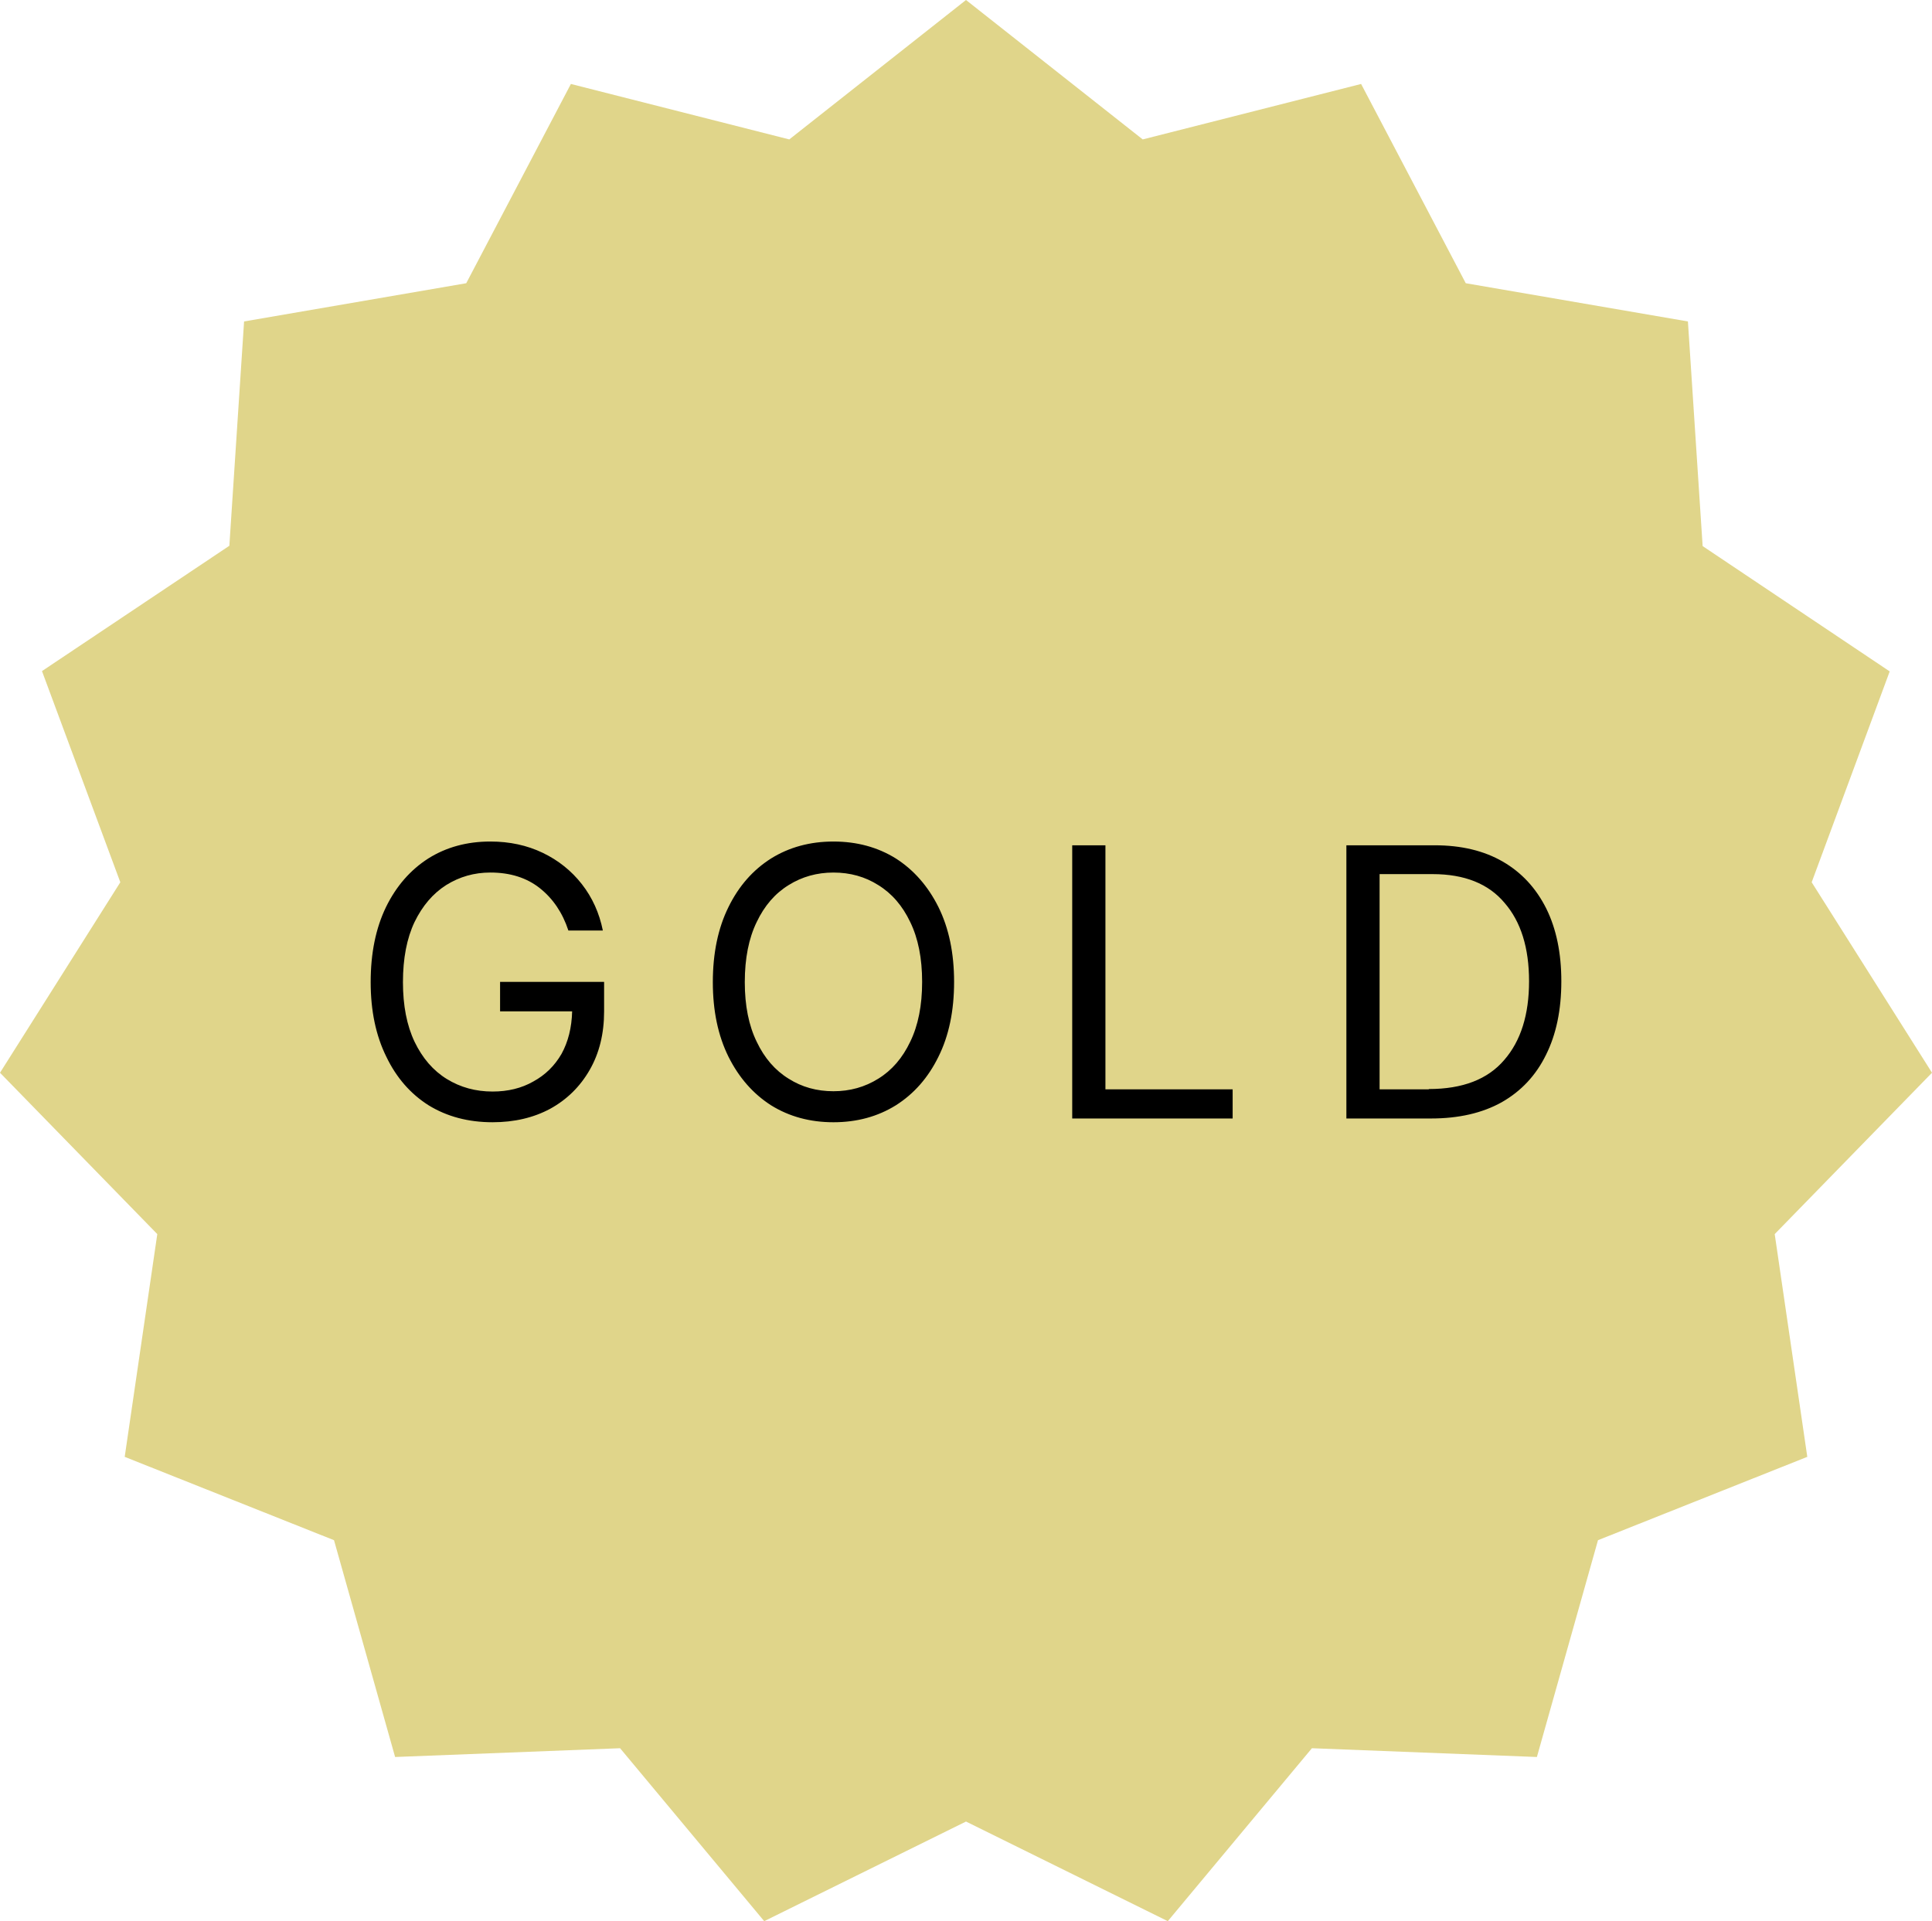 <?xml version="1.0" encoding="UTF-8"?> <svg xmlns="http://www.w3.org/2000/svg" width="61.66" height="61.32"><path d="m30.83 58.14-6.44 3.18-4.6-5.52-7.18.28-1.95-6.92-6.68-2.66 1.04-7.11L0 34.24l3.84-6.08-2.5-6.74 5.98-4 .47-7.16 7.09-1.22 3.34-6.36 6.97 1.77L30.83 0l5.64 4.45 6.97-1.77 3.34 6.36 7.09 1.22.47 7.17 5.97 4-2.49 6.73 3.84 6.08-5.02 5.15 1.04 7.11L51 49.16l-1.95 6.92-7.18-.28-4.6 5.52-6.44-3.18Z" fill="#e0d58a"></path><path d="M17.23 28.35q.63.5.91 1.35h1.1q-.17-.84-.67-1.48t-1.25-1q-.75-.36-1.67-.36-1.12 0-1.98.54-.86.55-1.35 1.55-.49 1.01-.49 2.4 0 1.37.5 2.38.48 1 1.35 1.55.88.54 2.04.54 1.04 0 1.84-.43.8-.44 1.26-1.24.46-.8.46-1.87v-.94h-3.32v.94h2.3q-.02.78-.34 1.36-.33.57-.9.88-.56.32-1.3.32-.81 0-1.46-.4-.65-.4-1.03-1.19-.37-.78-.37-1.9 0-1.14.37-1.92.38-.78 1.01-1.18.64-.4 1.41-.4.95 0 1.58.5zm12.72 5.38q.5-1 .5-2.39 0-1.38-.5-2.39-.5-1-1.36-1.55-.87-.54-1.99-.54t-1.99.54q-.87.55-1.36 1.55-.5 1.01-.5 2.4 0 1.37.5 2.38.5 1 1.36 1.55.87.54 1.99.54t1.99-.54q.87-.55 1.36-1.55zm4.27-6.75h1.06v7.79h4.06v.93h-5.12zm8.75 8.72h2.7q1.33 0 2.26-.52.93-.53 1.41-1.51.49-.98.49-2.35 0-1.35-.48-2.32-.49-.98-1.39-1.5-.9-.52-2.17-.52h-2.82zm-13.92-6.27q.38.78.38 1.91t-.38 1.91q-.37.78-1.02 1.18-.64.4-1.43.4-.8 0-1.43-.4-.65-.4-1.02-1.18-.38-.78-.38-1.9 0-1.14.38-1.92.37-.78 1.02-1.18.64-.4 1.43-.4.8 0 1.43.4.65.4 1.02 1.18zm16.55 5.34h-1.57V27.9h1.69q1.53 0 2.3.92.78.9.78 2.5t-.79 2.51q-.79.93-2.41.93z"></path></svg> 